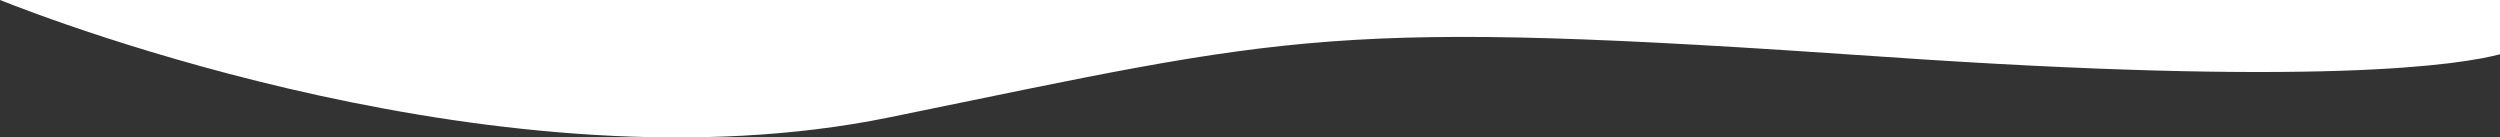 <?xml version="1.0" encoding="utf-8"?>
<!-- Generator: Adobe Illustrator 25.4.1, SVG Export Plug-In . SVG Version: 6.00 Build 0)  -->
<svg version="1.1" id="Layer_1" xmlns="http://www.w3.org/2000/svg" xmlns:xlink="http://www.w3.org/1999/xlink" x="0px" y="0px"
	 viewBox="0 0 1729.3 95" style="enable-background:new 0 0 1729.3 95;" xml:space="preserve">
<rect x="0" y="0" width="1729.3" height="95" fill="#333333" stroke="none"/>
<style type="text/css">
	.st0{fill:#FFFFFF;}
</style>
<path class="st0" d="M0,0c34.3,13.7,349.6,135.5,615.1,81.2c281.1-57.5,304-68.5,686.8-42c302.9,21,400.1,5.6,427.5-1.7V0H0z"/>
</svg>

